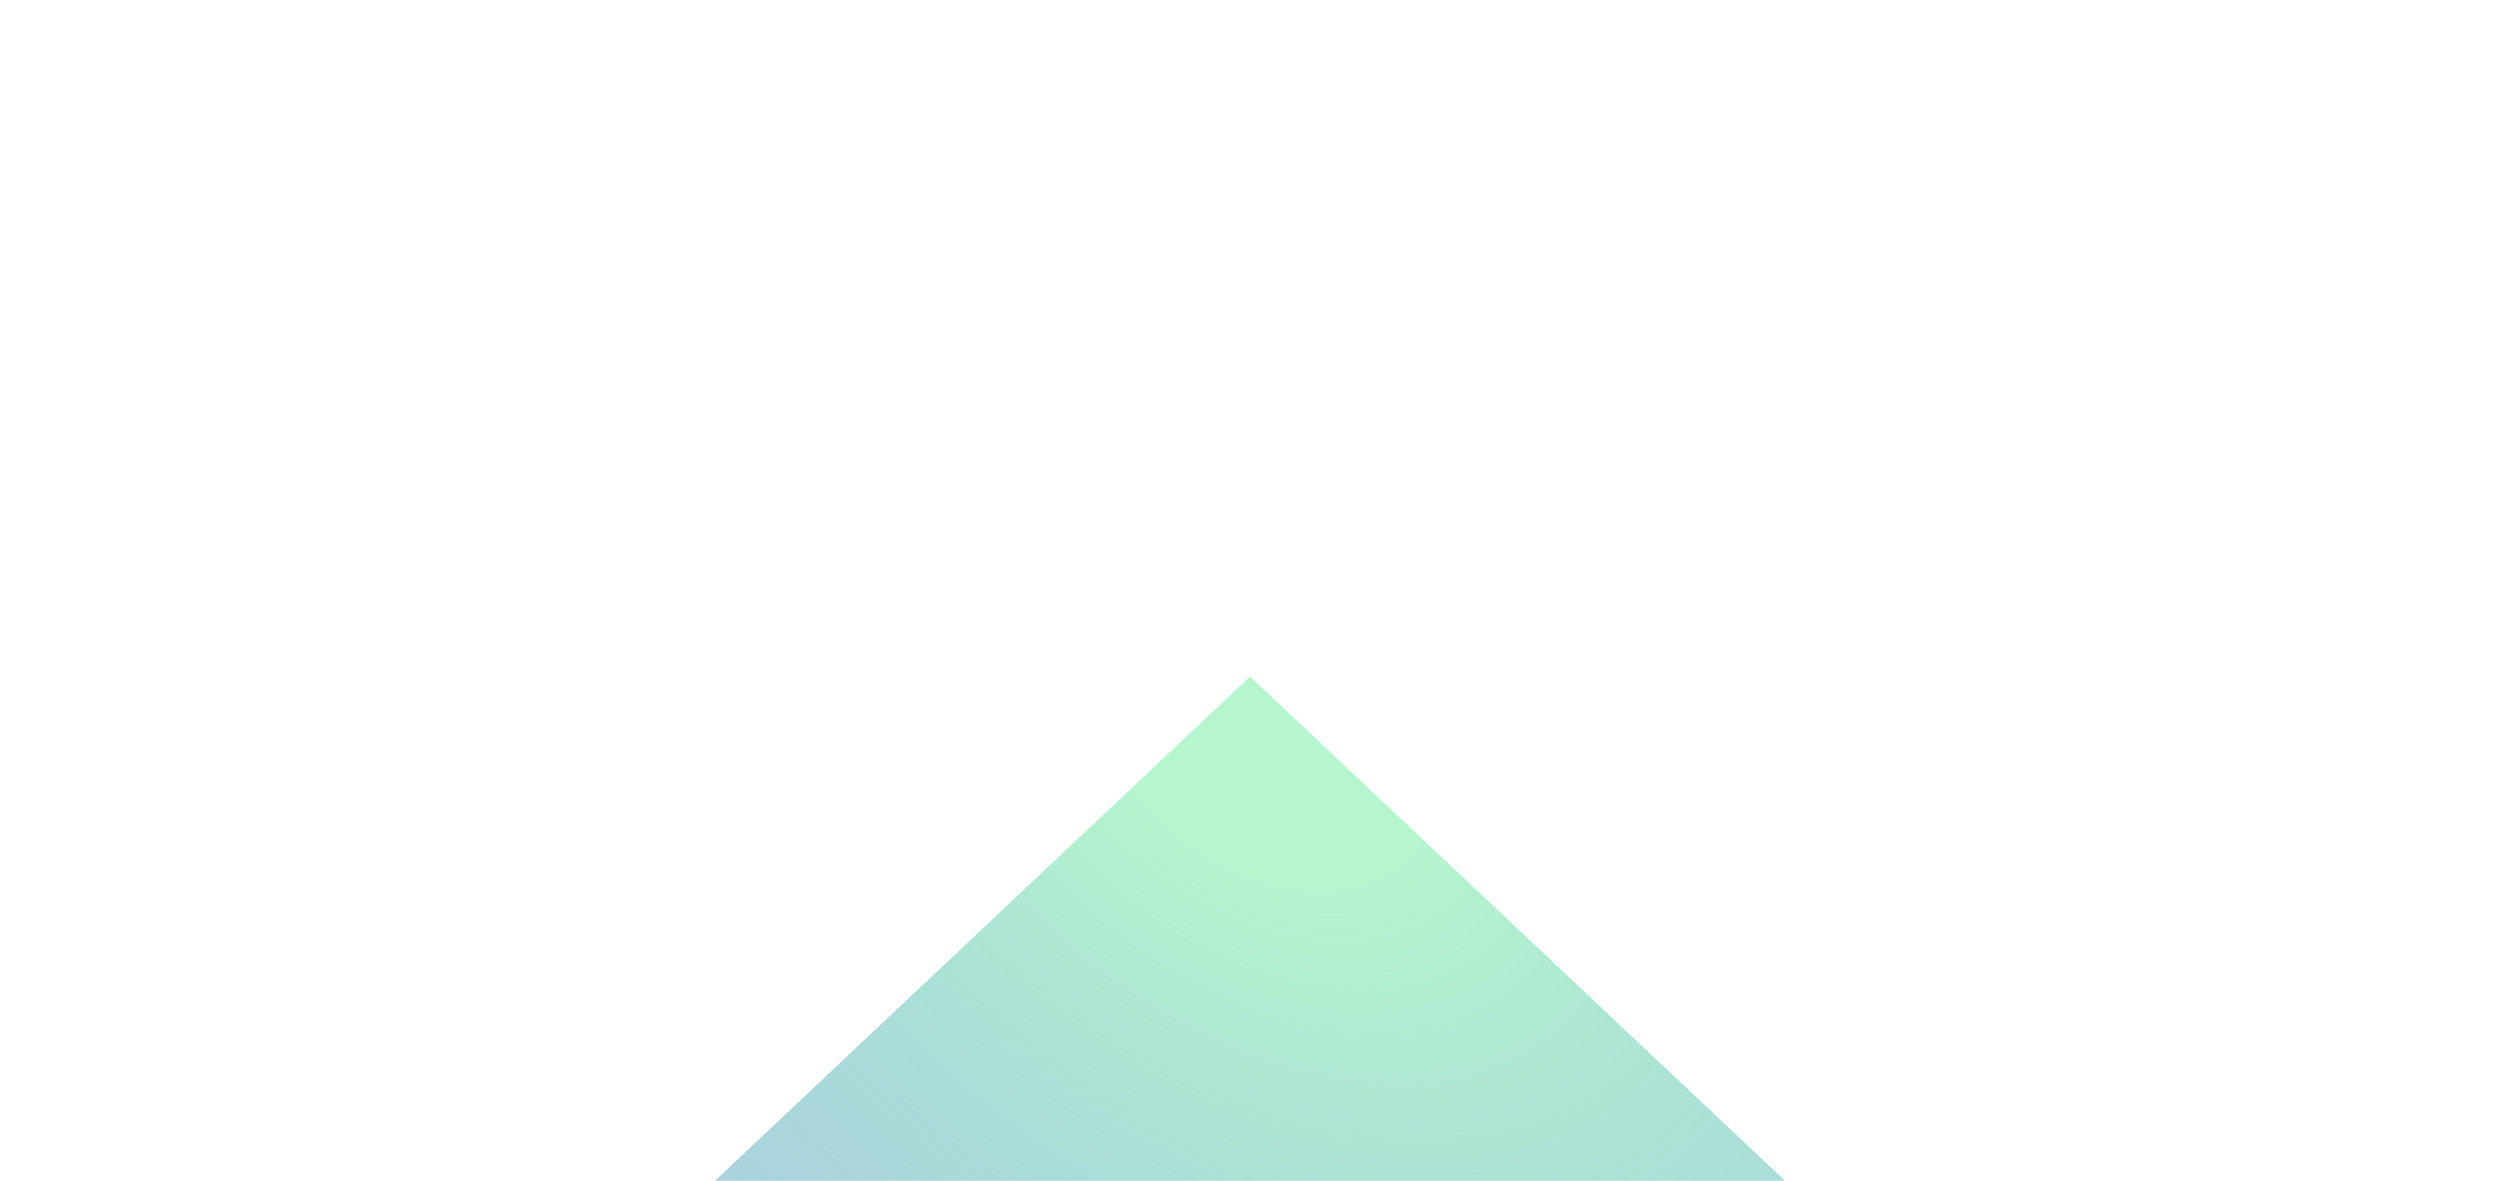 <svg
  width="1317"
  height="622"
  viewBox="0 0 1317 622"
  fill="none"
  xmlns="http://www.w3.org/2000/svg"
>
  <path
    d="M658.5 356.412L940.322 622H376.679L658.5 356.412Z"
    fill="url(#paint2_radial_407_236)"
  />
  <defs>
    <radialGradient
      id="paint2_radial_407_236"
      cx="0"
      cy="0"
      r="1"
      gradientUnits="userSpaceOnUse"
      gradientTransform="translate(659.423 378.651) rotate(130.684) scale(471.841 709.175)"
    >
      <stop offset="0.154" stop-color="#91F1B8" stop-opacity="0.68" />
      <stop offset="1" stop-color="#2A83B5" stop-opacity="0.38" />
    </radialGradient>
  </defs>
</svg>
